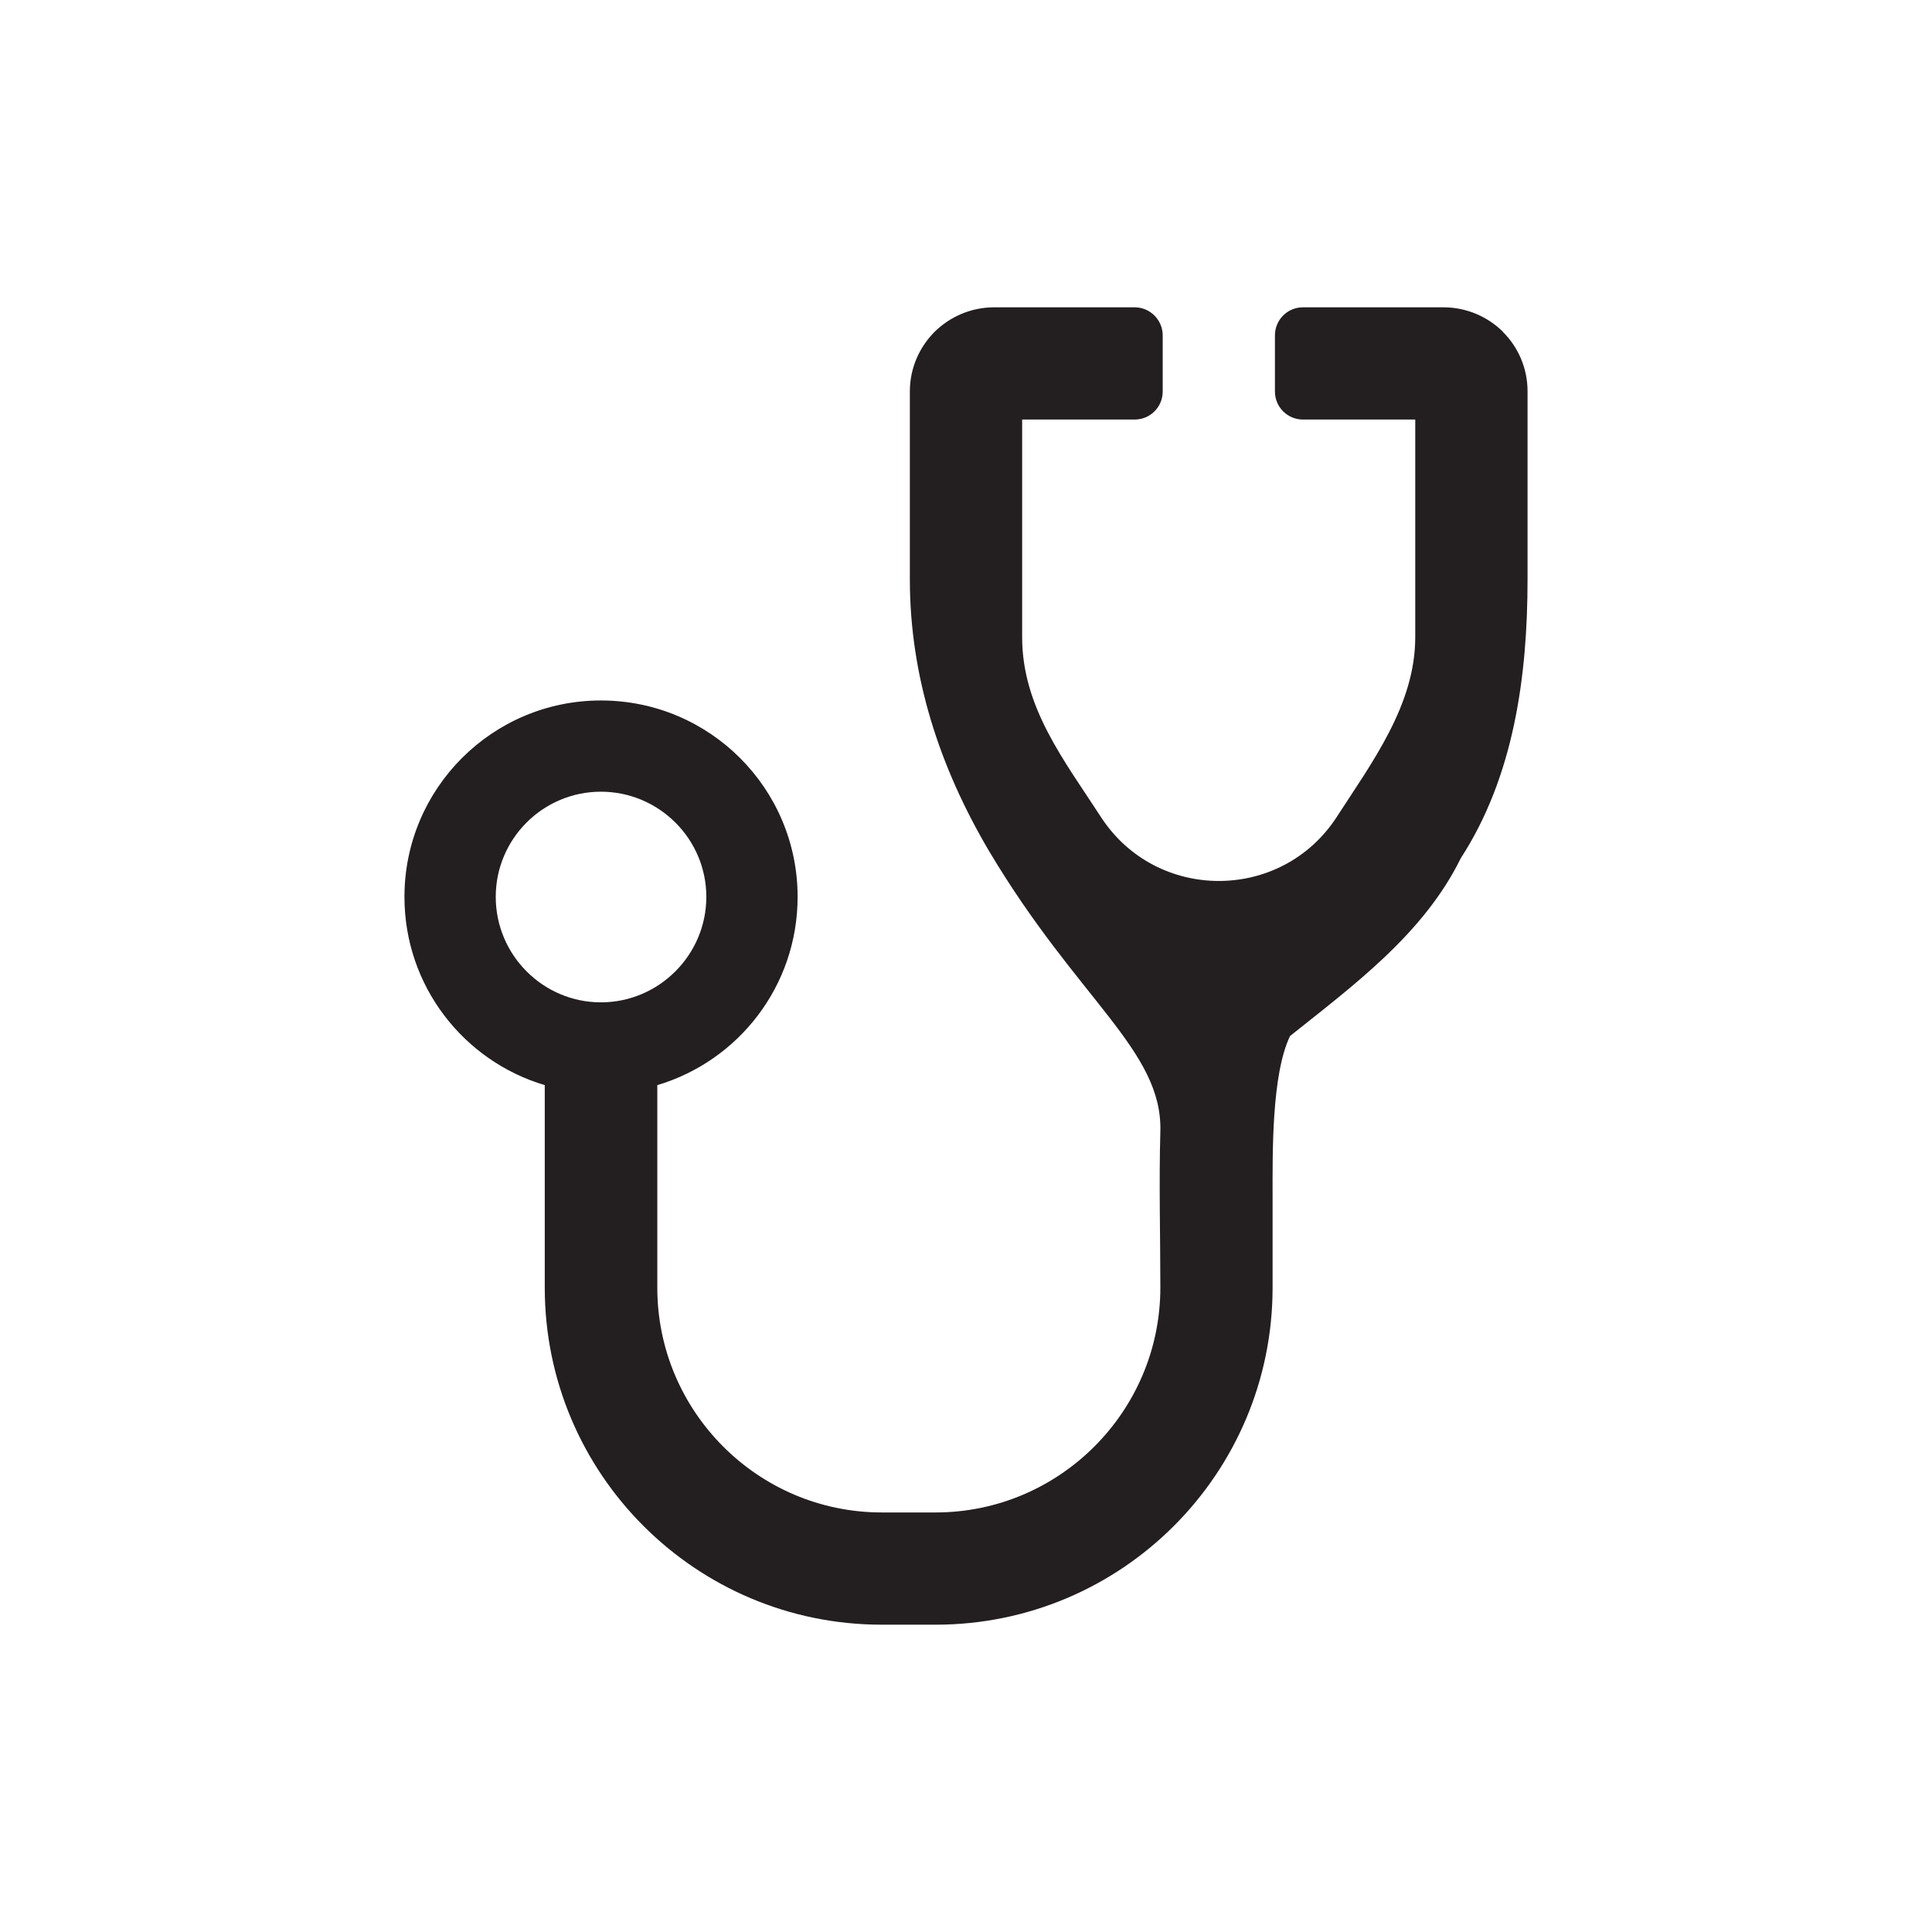 <?xml version="1.0" encoding="utf-8"?>
<svg xmlns="http://www.w3.org/2000/svg" xmlns:xlink="http://www.w3.org/1999/xlink" width="32px" height="32px" viewBox="0 0 32 32" version="1.1">
<g id="surface1">
<path style="stroke:none;fill-rule:nonzero;fill:rgb(13.725%,12.157%,12.549%);fill-opacity:1;" d="M 24.895 5.496 C 24.641 5.246 24.293 5.09 23.906 5.09 L 21.582 5.09 C 21.324 5.09 21.117 5.297 21.117 5.555 L 21.117 6.484 C 21.117 6.742 21.324 6.949 21.582 6.949 L 23.441 6.949 L 23.441 10.555 C 23.441 11.676 22.723 12.629 22.141 13.531 C 21.223 14.945 19.152 14.945 18.234 13.531 C 17.633 12.602 16.93 11.719 16.93 10.555 L 16.93 6.949 L 18.793 6.949 C 19.051 6.949 19.258 6.742 19.258 6.484 L 19.258 5.555 C 19.258 5.301 19.051 5.09 18.793 5.09 L 16.469 5.09 C 16.082 5.09 15.734 5.246 15.48 5.496 C 15.227 5.75 15.07 6.098 15.07 6.484 L 15.07 9.594 C 15.07 11.207 15.562 12.707 16.383 14.098 C 17.852 16.566 19.258 17.398 19.219 18.742 C 19.195 19.602 19.219 20.469 19.219 21.328 C 19.219 23.379 17.547 25.051 15.496 25.051 L 14.605 25.051 C 12.555 25.051 10.887 23.379 10.887 21.328 L 10.887 17.973 C 12.23 17.574 13.211 16.332 13.211 14.855 C 13.211 13.059 11.754 11.602 9.953 11.602 C 8.156 11.602 6.699 13.059 6.699 14.855 C 6.699 16.332 7.68 17.574 9.023 17.973 L 9.023 21.328 C 9.023 24.41 11.523 26.91 14.605 26.91 L 15.496 26.91 C 18.578 26.91 21.078 24.41 21.078 21.328 L 21.078 19.824 C 21.078 19.113 21.059 17.801 21.367 17.16 C 22.402 16.332 23.578 15.473 24.195 14.215 C 25.074 12.859 25.301 11.203 25.301 9.594 L 25.301 6.48 C 25.301 6.098 25.145 5.746 24.891 5.496 Z M 9.953 16.602 C 8.992 16.602 8.211 15.816 8.211 14.855 C 8.211 13.895 8.992 13.113 9.953 13.113 C 10.914 13.113 11.699 13.895 11.699 14.855 C 11.699 15.816 10.914 16.602 9.953 16.602 Z M 9.953 16.602"/>
</g>
</svg>